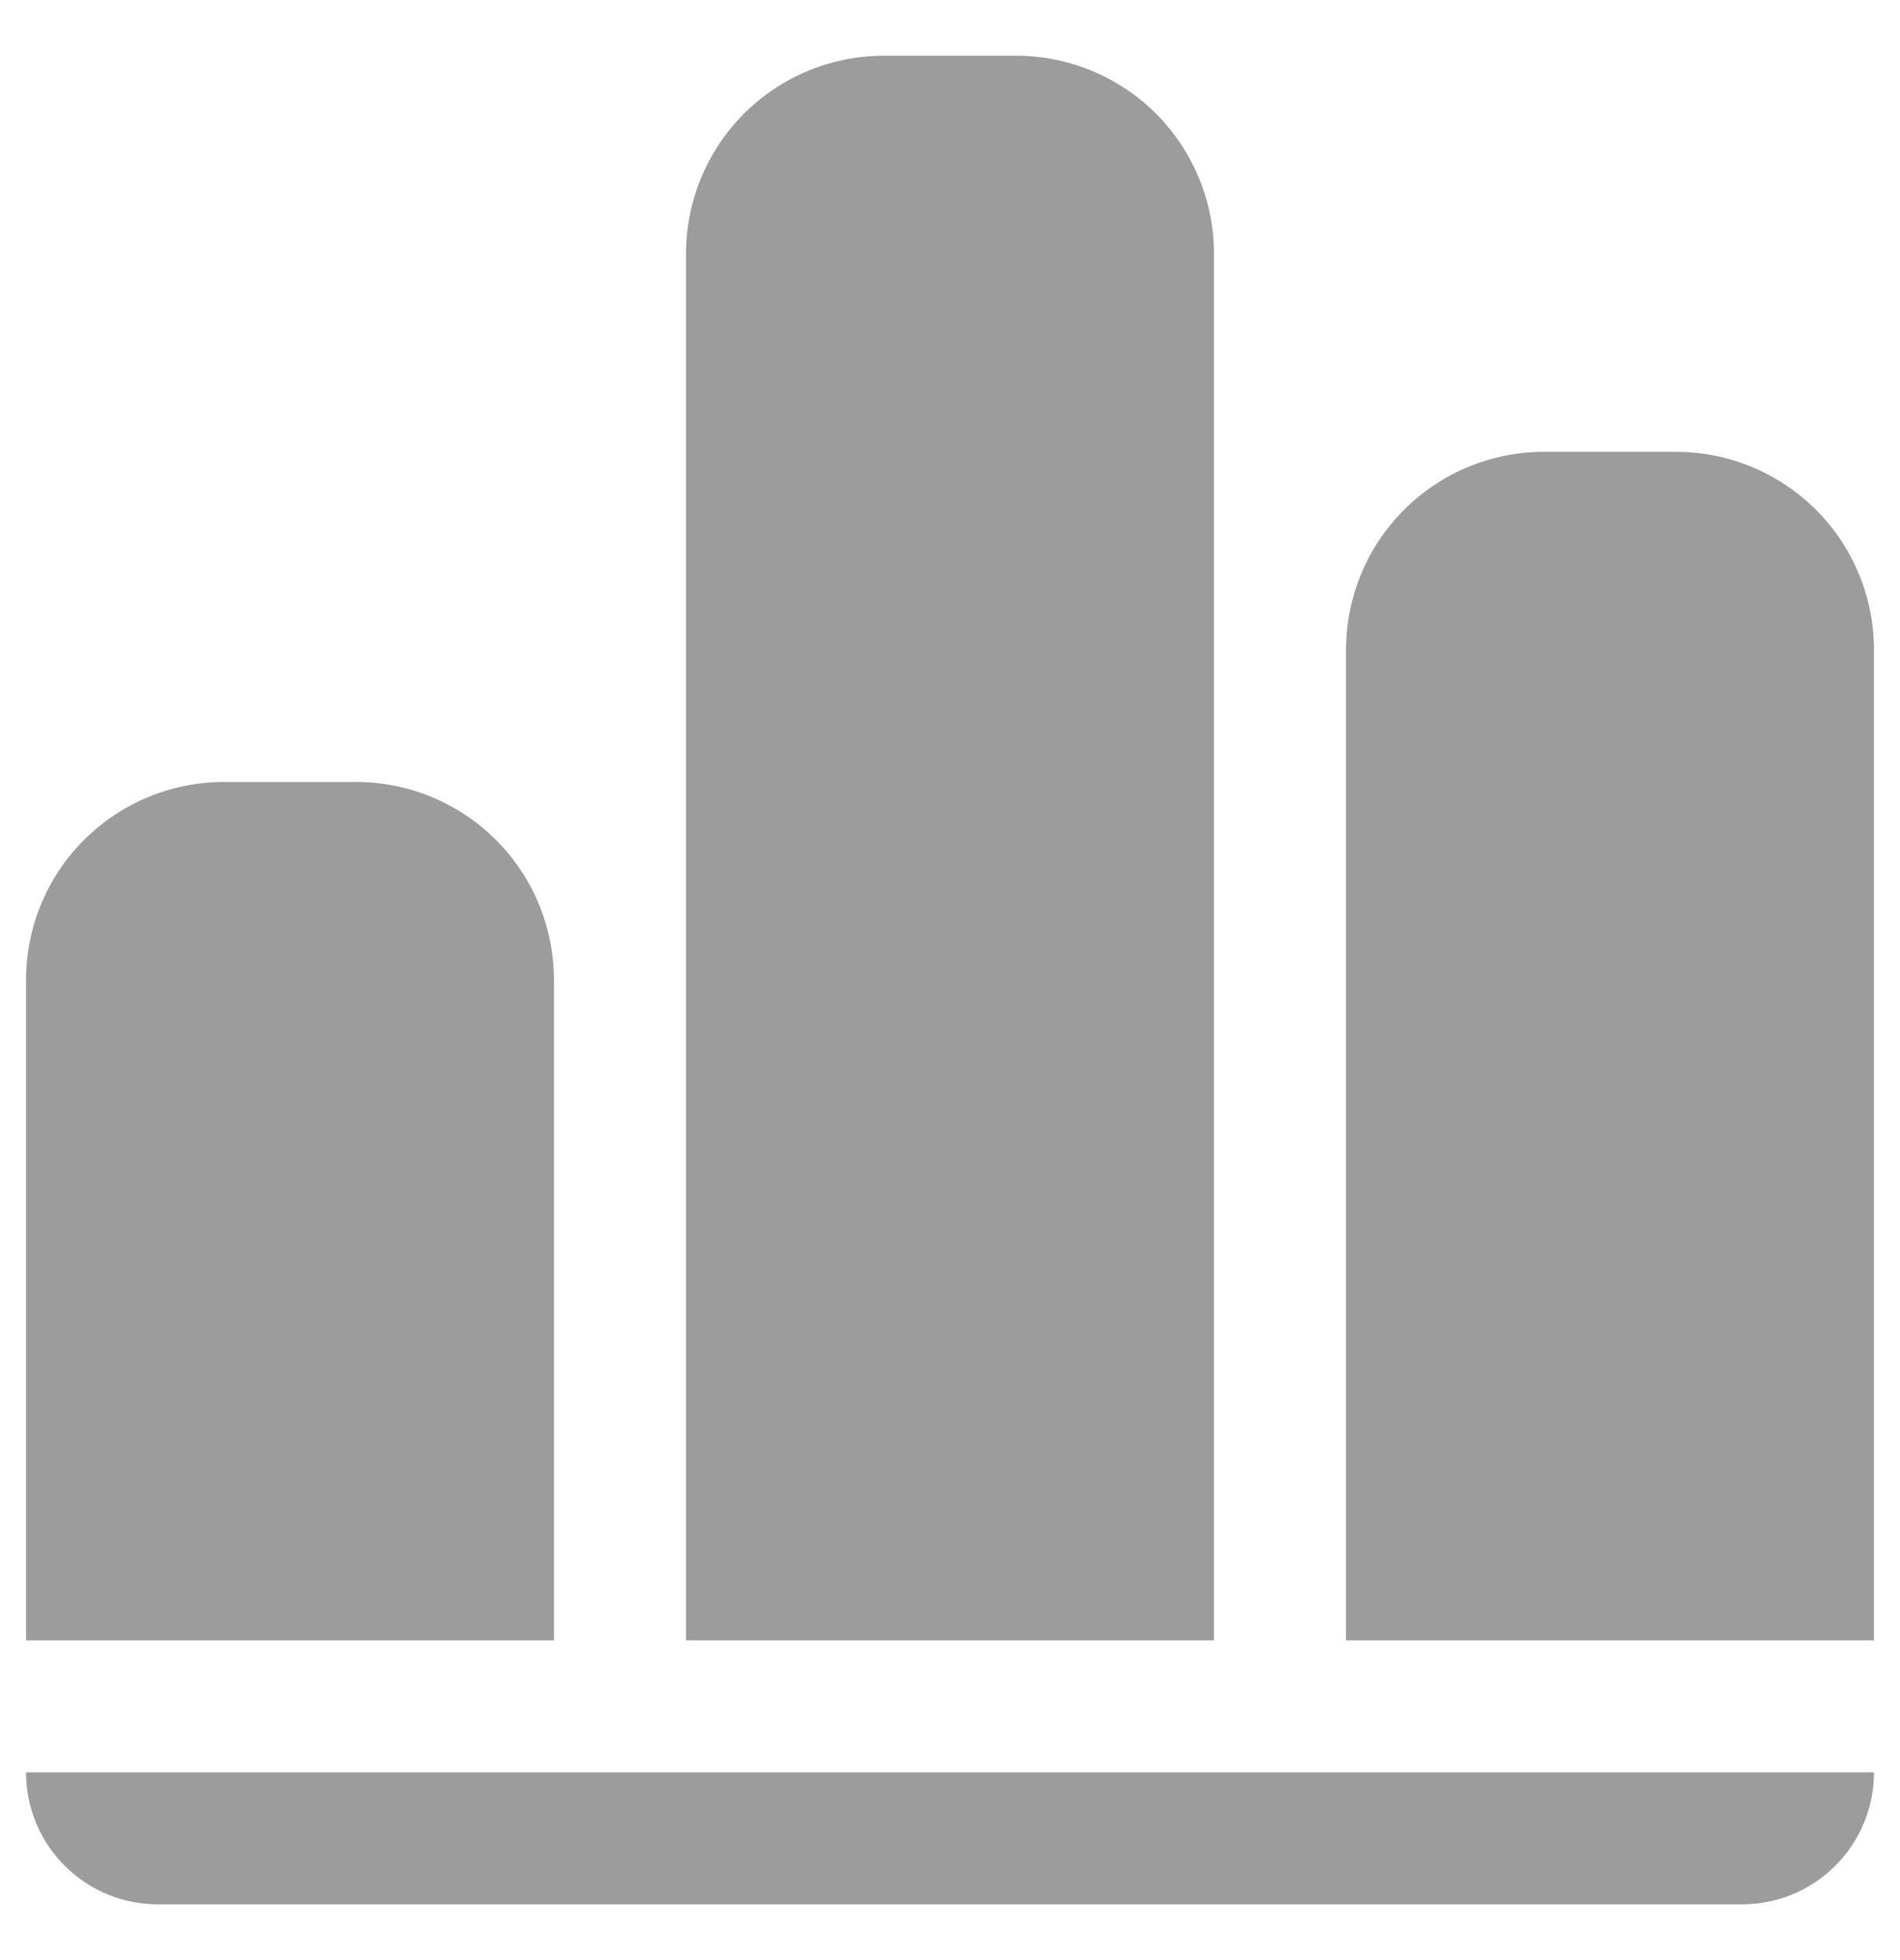 <?xml version="1.0" encoding="UTF-8"?>
<svg xmlns="http://www.w3.org/2000/svg" width="32" height="33" viewBox="0 0 32 33" fill="none">
  <path d="M22.67 27.616V10.942C22.67 10.057 23.021 9.209 23.646 8.584C24.272 7.958 25.12 7.607 26.005 7.607H28.228C29.112 7.607 29.96 7.958 30.586 8.584C31.211 9.209 31.562 10.057 31.562 10.942V27.616H22.67ZM20.446 27.616V4.272C20.446 3.388 20.095 2.54 19.47 1.914C18.844 1.289 17.996 0.938 17.112 0.938H14.888C14.004 0.938 13.156 1.289 12.53 1.914C11.905 2.54 11.554 3.388 11.554 4.272V27.616H20.446ZM20.446 29.839H0.438C0.438 30.429 0.672 30.994 1.089 31.411C1.506 31.828 2.071 32.062 2.661 32.062H29.339C29.929 32.062 30.494 31.828 30.911 31.411C31.328 30.994 31.562 30.429 31.562 29.839H20.446ZM9.33 27.616V16.5C9.33 15.616 8.979 14.767 8.354 14.142C7.728 13.517 6.88 13.165 5.996 13.165H3.772C2.888 13.165 2.04 13.517 1.414 14.142C0.789 14.767 0.438 15.616 0.438 16.5V27.616H9.33Z" fill="#9C9C9C"></path>
</svg>
